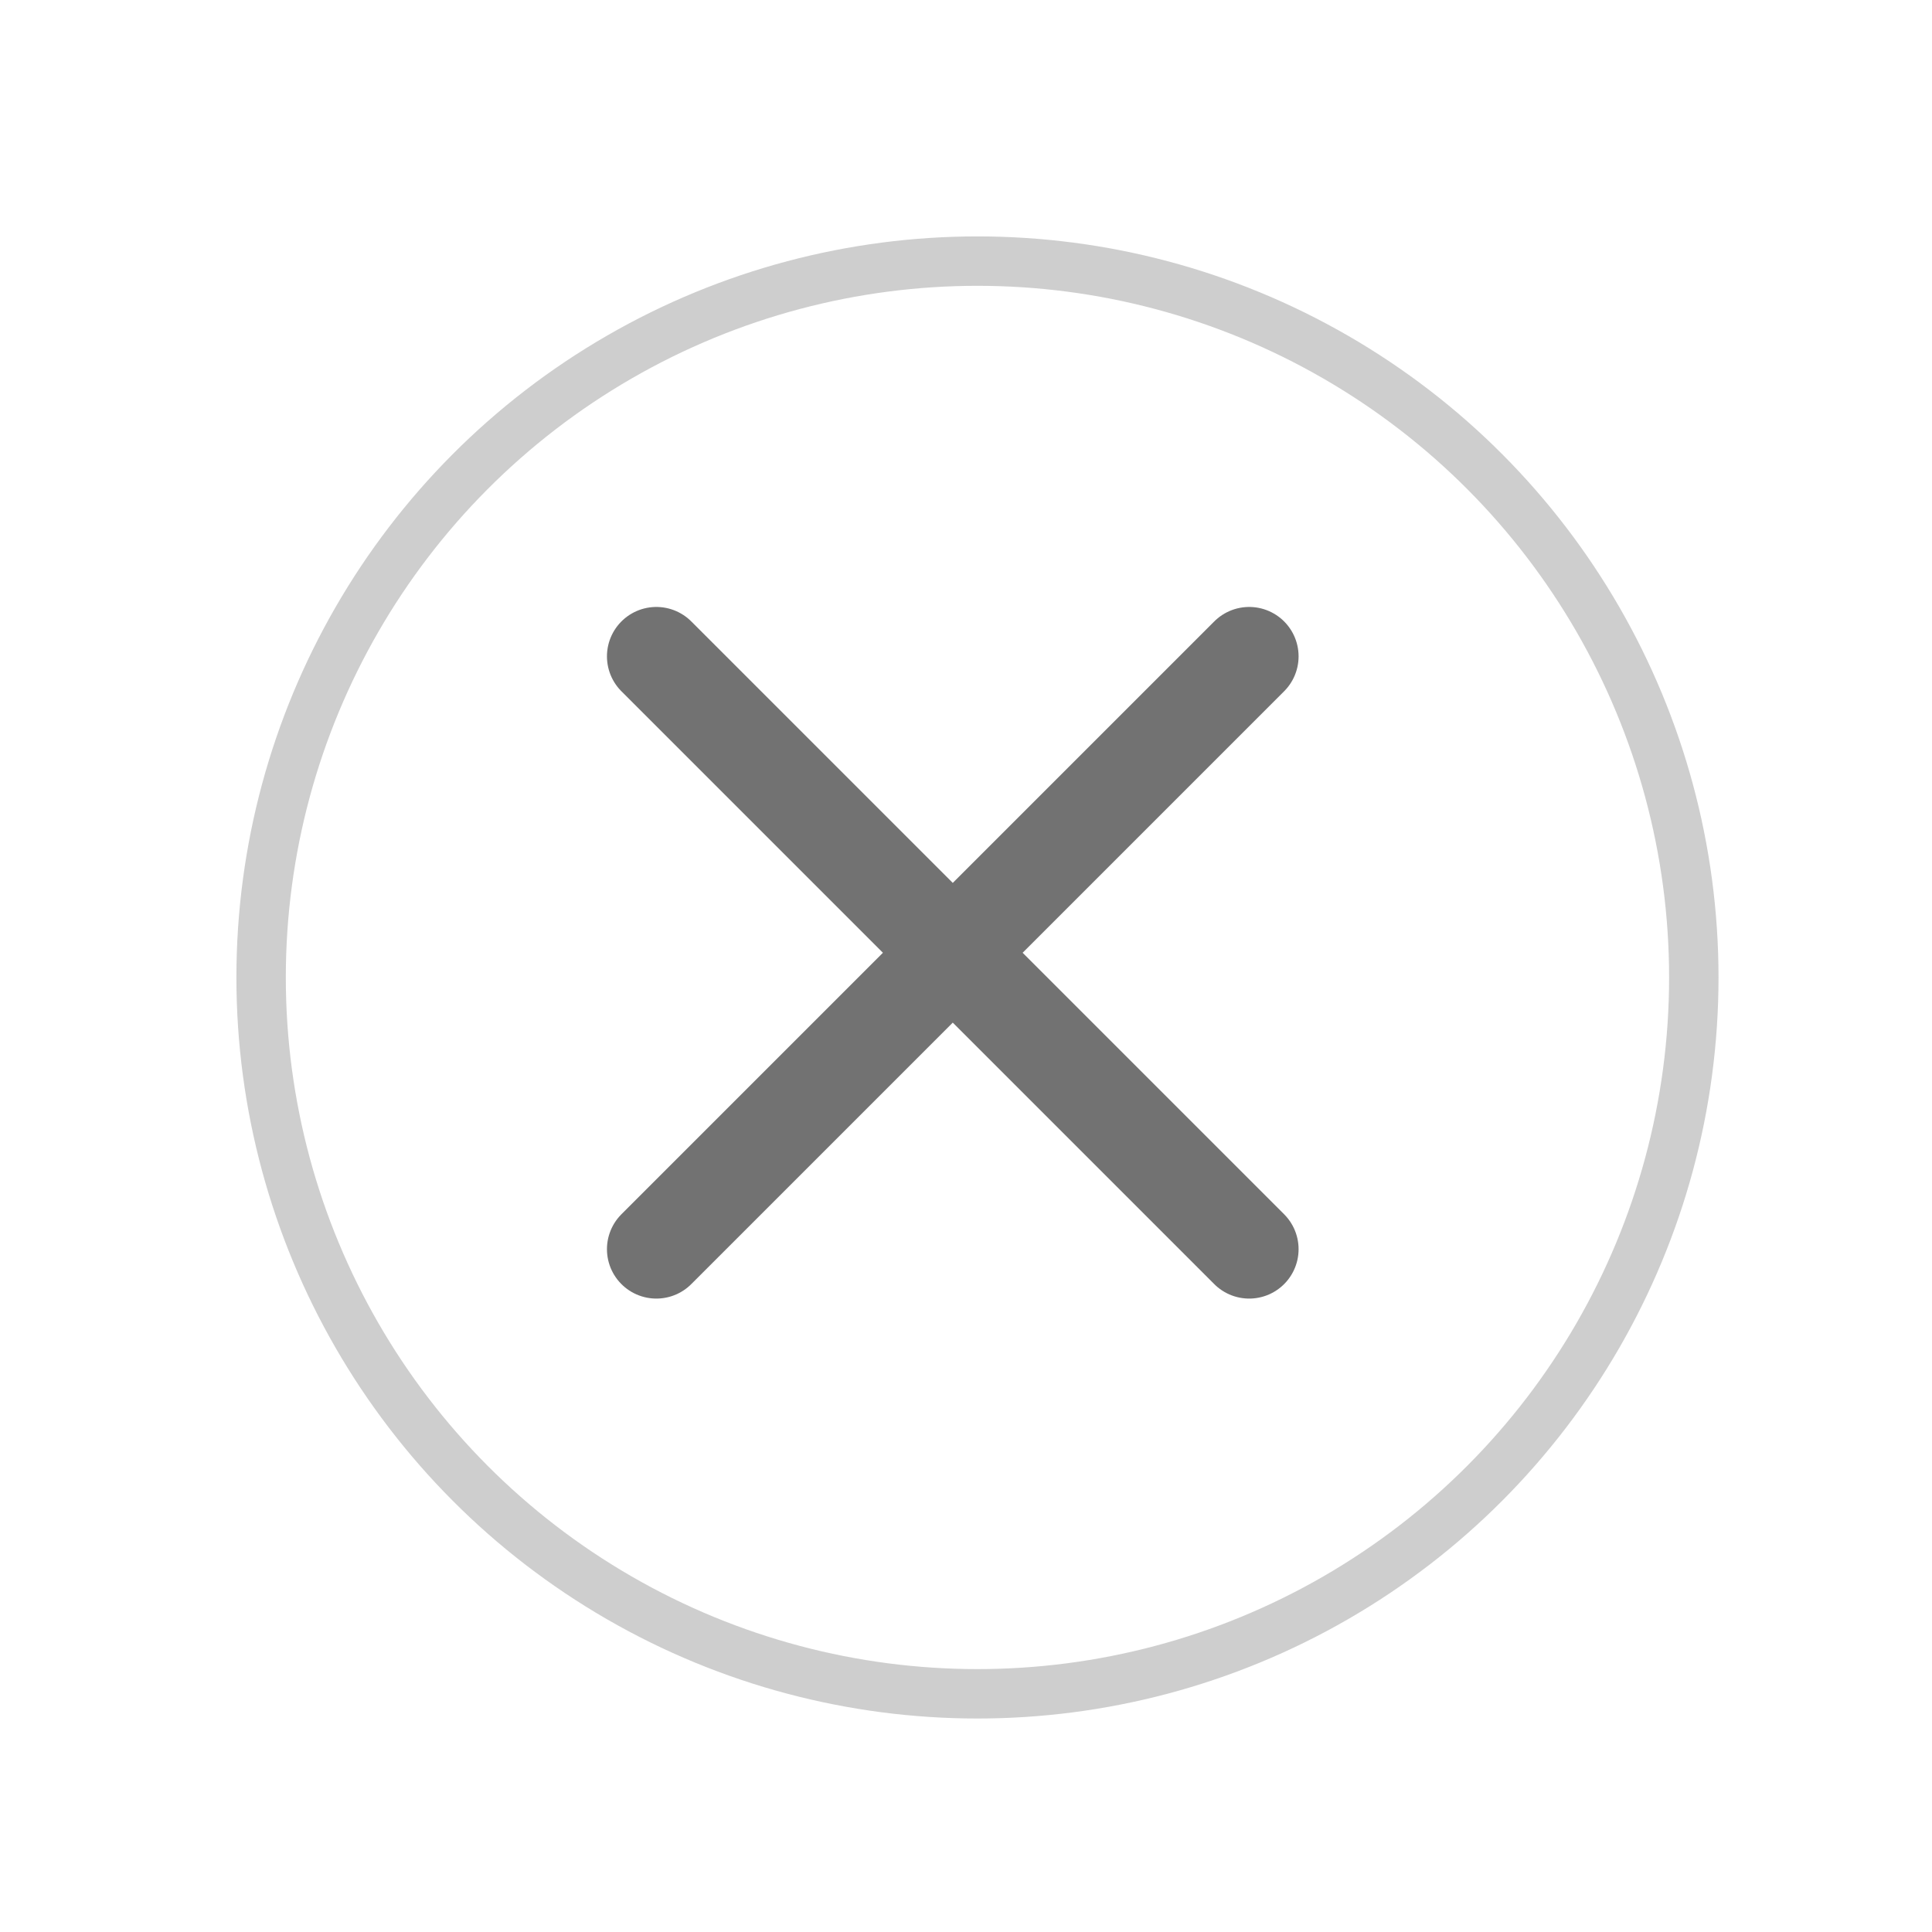 <svg width="73" height="73" viewBox="0 0 73 73" fill="none" xmlns="http://www.w3.org/2000/svg">
<g filter="url(#filter0_dd_701_31145)">
<circle cx="36" cy="36" r="28" fill="white"/>
<circle cx="36" cy="36" r="27.067" stroke="#CECECE" stroke-width="1.867"/>
</g>
<path d="M47.2 24.8L24.8 47.2M24.8 24.8L47.2 47.2" stroke="#727272" stroke-width="3.733" stroke-linecap="round" stroke-linejoin="round"/>
<defs>
<filter id="filter0_dd_701_31145" x="0.533" y="0.533" width="71.867" height="71.867" filterUnits="userSpaceOnUse" color-interpolation-filters="sRGB">
<feFlood flood-opacity="0" result="BackgroundImageFix"/>
<feColorMatrix in="SourceAlpha" type="matrix" values="0 0 0 0 0 0 0 0 0 0 0 0 0 0 0 0 0 0 127 0" result="hardAlpha"/>
<feOffset dx="2.8" dy="2.8"/>
<feGaussianBlur stdDeviation="2.8"/>
<feColorMatrix type="matrix" values="0 0 0 0 0.682 0 0 0 0 0.682 0 0 0 0 0.753 0 0 0 0.2 0"/>
<feBlend mode="normal" in2="BackgroundImageFix" result="effect1_dropShadow_701_31145"/>
<feColorMatrix in="SourceAlpha" type="matrix" values="0 0 0 0 0 0 0 0 0 0 0 0 0 0 0 0 0 0 127 0" result="hardAlpha"/>
<feOffset dx="-1.867" dy="-1.867"/>
<feGaussianBlur stdDeviation="2.8"/>
<feColorMatrix type="matrix" values="0 0 0 0 0 0 0 0 0 0 0 0 0 0 0 0 0 0 0.06 0"/>
<feBlend mode="normal" in2="effect1_dropShadow_701_31145" result="effect2_dropShadow_701_31145"/>
<feBlend mode="normal" in="SourceGraphic" in2="effect2_dropShadow_701_31145" result="shape"/>
</filter>
</defs>
</svg>

